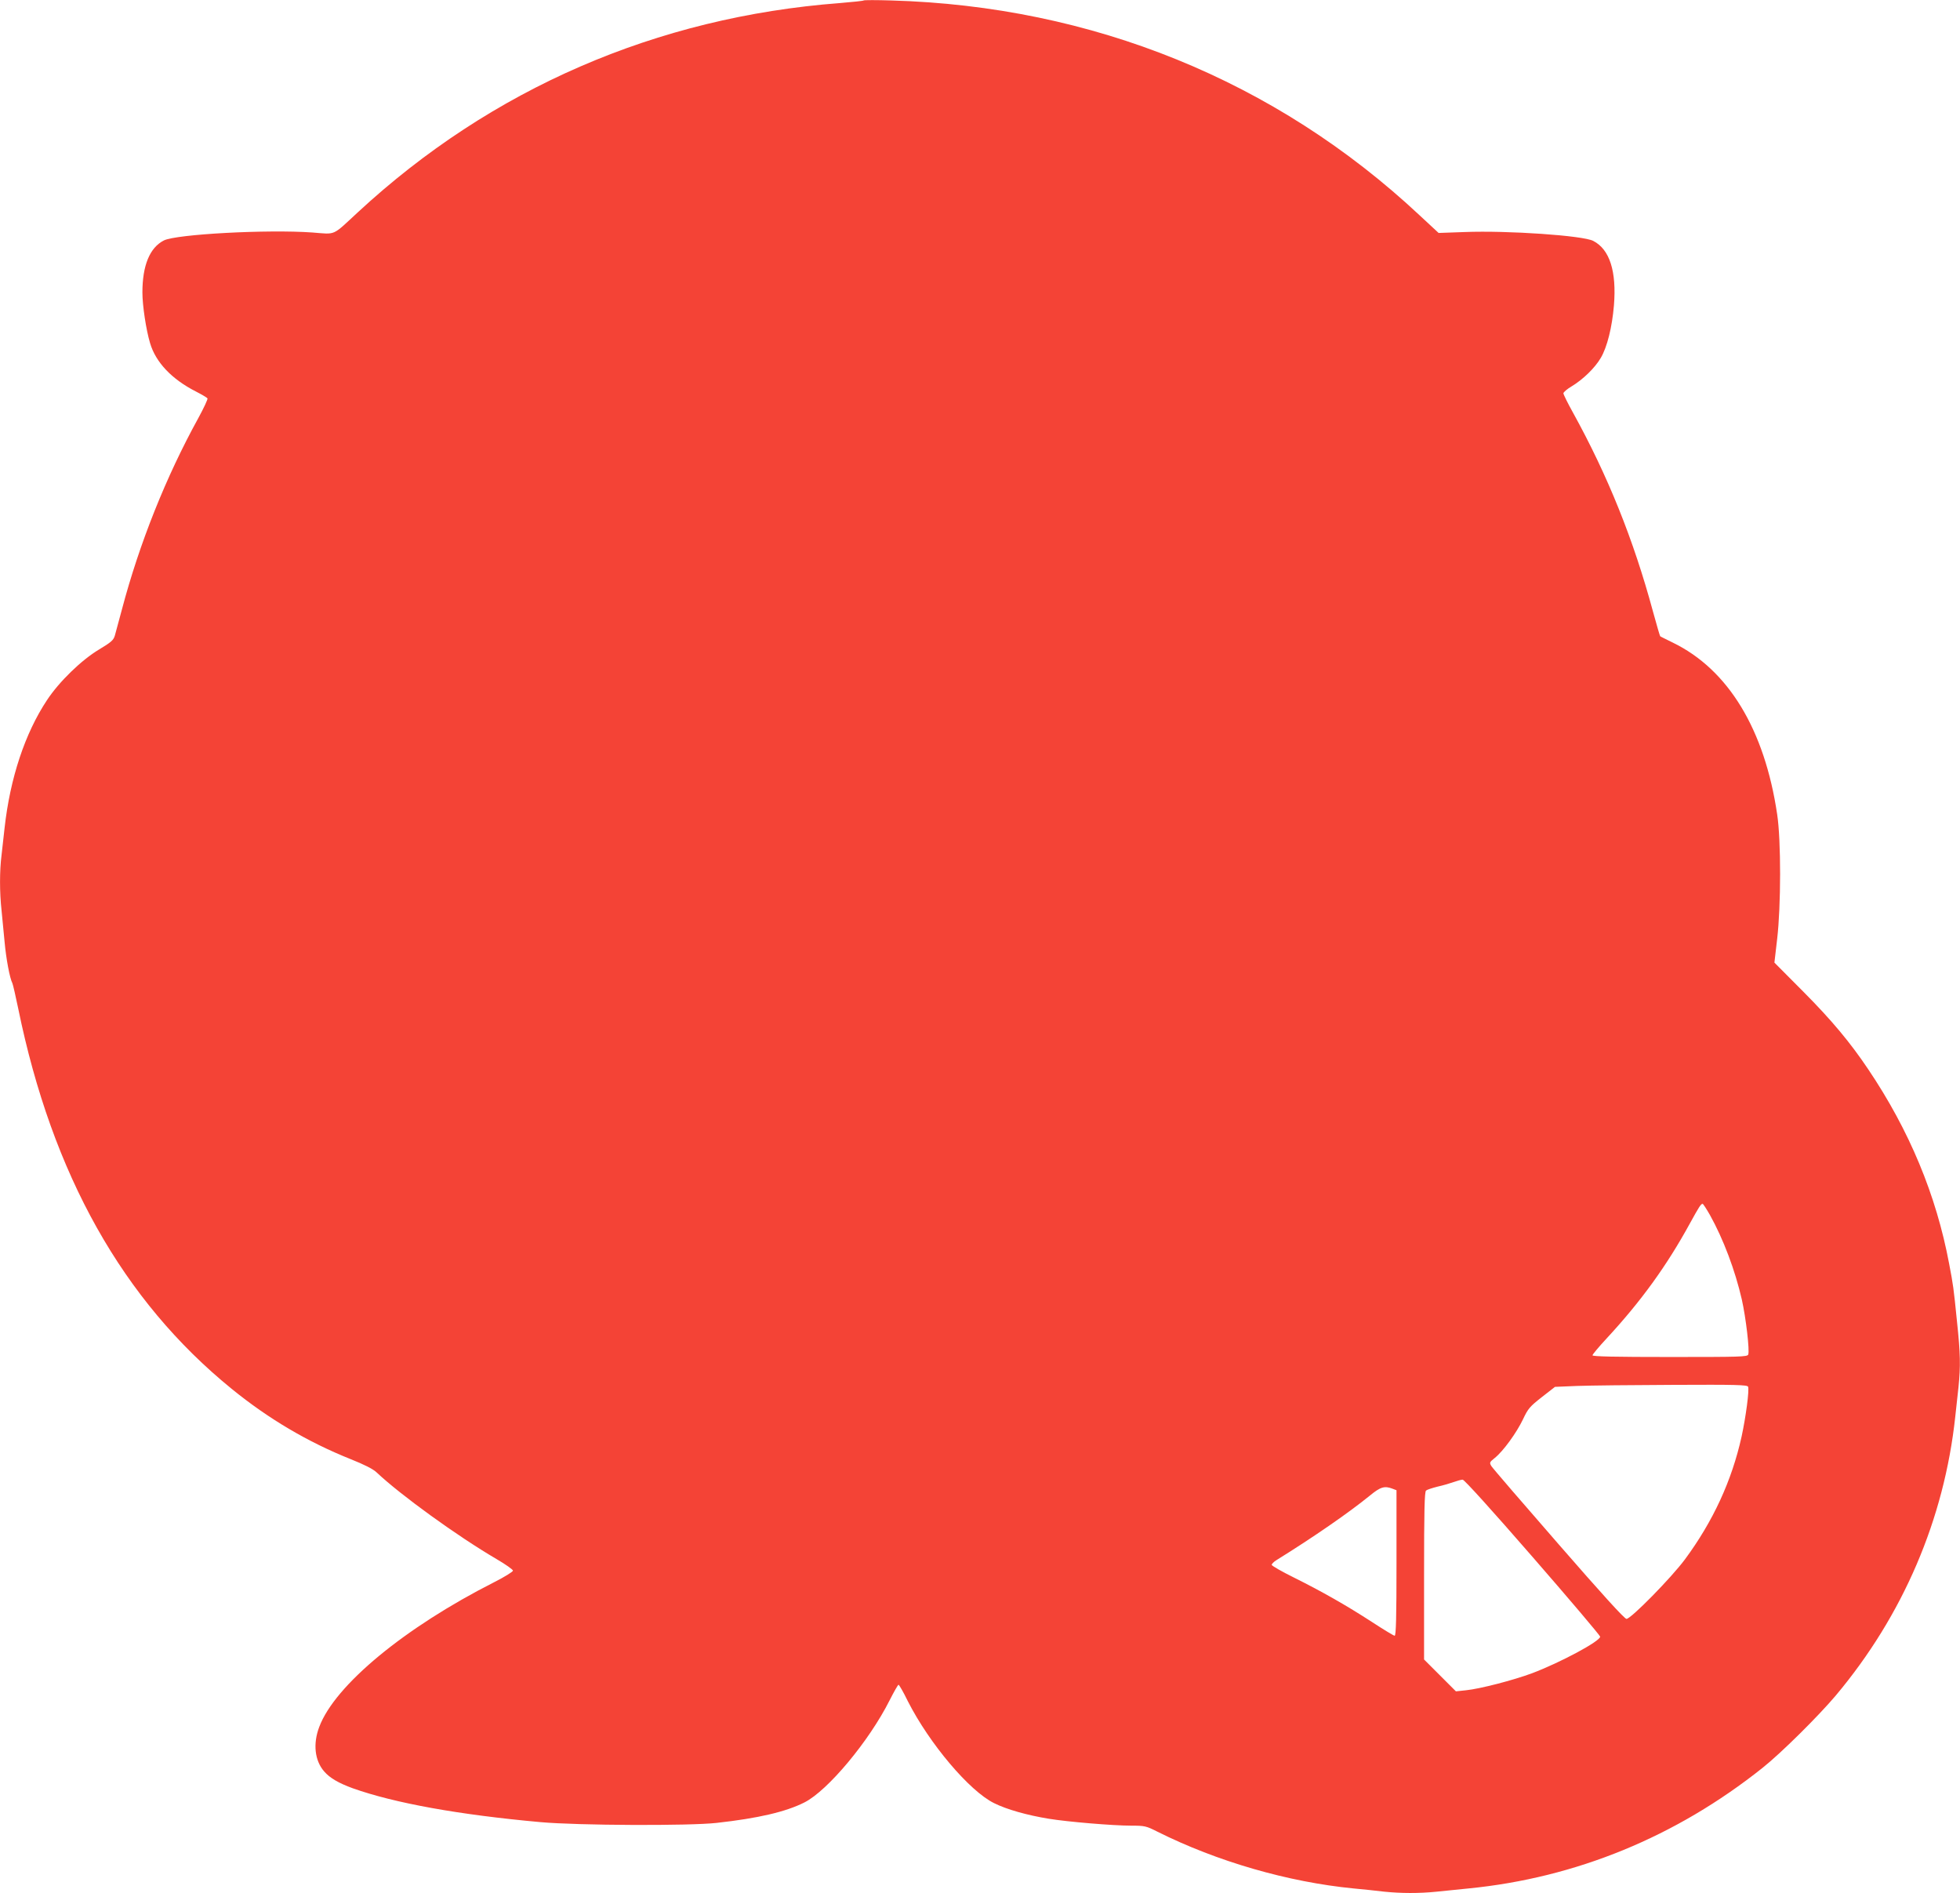 <?xml version="1.0" standalone="no"?>
<!DOCTYPE svg PUBLIC "-//W3C//DTD SVG 20010904//EN"
 "http://www.w3.org/TR/2001/REC-SVG-20010904/DTD/svg10.dtd">
<svg version="1.0" xmlns="http://www.w3.org/2000/svg"
 width="1280pt" height="1236pt" viewBox="0 0 1280 1236"
 preserveAspectRatio="xMidYMid meet">
<g transform="translate(0,1236) scale(0.1,-0.1)"
fill="#f44336" stroke="none">
<path d="M5640 12357 c-3 -3 -72 -10 -155 -17 -1197 -91 -2276 -559 -3148
-1366 -171 -158 -140 -144 -297 -132 -293 21 -889 -11 -970 -52 -92 -47 -140
-163 -140 -340 0 -84 24 -244 50 -330 37 -126 142 -236 299 -316 39 -20 73
-40 76 -45 3 -5 -24 -63 -60 -129 -210 -381 -385 -818 -499 -1250 -20 -74 -41
-151 -46 -170 -9 -30 -24 -43 -102 -90 -116 -69 -262 -211 -341 -331 -144
-217 -241 -510 -277 -834 -6 -55 -15 -136 -20 -179 -13 -101 -13 -243 0 -359
5 -51 14 -144 20 -207 10 -111 34 -238 51 -270 4 -9 21 -83 38 -165 222 -1085
684 -1906 1394 -2483 241 -196 497 -347 777 -459 90 -36 146 -64 170 -87 157
-148 526 -415 782 -565 60 -35 108 -69 108 -76 0 -7 -55 -41 -122 -75 -586
-297 -1041 -673 -1143 -945 -42 -110 -30 -220 32 -291 37 -43 94 -76 187 -110
273 -97 694 -173 1226 -221 246 -22 970 -25 1150 -5 270 30 452 72 574 134
152 77 422 400 556 667 28 55 54 101 58 101 4 0 32 -48 61 -108 141 -277 402
-586 563 -665 82 -41 216 -79 358 -102 122 -20 419 -45 538 -45 87 0 97 -2
170 -39 390 -195 853 -329 1282 -371 63 -6 153 -15 200 -21 108 -11 226 -12
343 0 51 5 144 15 207 21 701 69 1355 337 1920 787 121 96 365 338 479 473
439 523 708 1151 780 1820 6 52 15 139 21 192 14 138 13 218 -10 433 -22 218
-24 233 -51 374 -84 448 -260 871 -528 1269 -118 176 -240 322 -424 507 l-189
190 18 155 c25 212 26 643 0 813 -82 554 -319 945 -681 1121 -44 22 -82 40
-83 42 -2 1 -23 74 -47 161 -127 470 -295 887 -523 1300 -34 61 -62 118 -62
125 0 7 24 28 53 45 76 46 152 120 191 186 42 71 74 201 86 343 18 223 -28
366 -135 421 -65 35 -560 69 -840 58 l-170 -6 -125 116 c-940 879 -2138 1365
-3450 1402 -96 3 -177 3 -180 0z m5527 -7930 c88 -158 164 -360 208 -551 27
-120 52 -334 42 -360 -6 -15 -51 -16 -512 -16 -354 0 -505 3 -505 11 0 6 42
56 94 112 222 240 390 471 542 749 60 109 72 128 83 128 4 0 25 -33 48 -73z
m249 -1121 c9 -22 -15 -199 -42 -324 -64 -290 -187 -555 -370 -803 -88 -119
-353 -389 -382 -389 -13 0 -161 163 -443 487 -233 267 -431 497 -439 510 -14
23 -13 26 22 54 55 44 142 164 184 252 33 70 44 83 123 145 l86 67 145 6 c80
3 362 6 628 7 409 2 483 0 488 -12z m-1407 -1112 c243 -279 441 -513 441 -520
0 -30 -262 -170 -445 -239 -121 -45 -340 -102 -431 -111 l-66 -7 -104 104
-104 104 0 546 c0 427 3 549 13 557 7 6 41 17 77 26 36 8 83 22 105 30 22 8
48 15 57 15 10 1 190 -198 457 -505z m-915 446 l26 -10 0 -475 c0 -354 -3
-475 -12 -475 -6 0 -72 40 -147 89 -168 109 -328 200 -513 292 -79 39 -143 76
-143 82 0 6 14 20 30 30 248 154 473 310 611 422 69 57 96 65 148 45z"/>
</g>
</svg>
